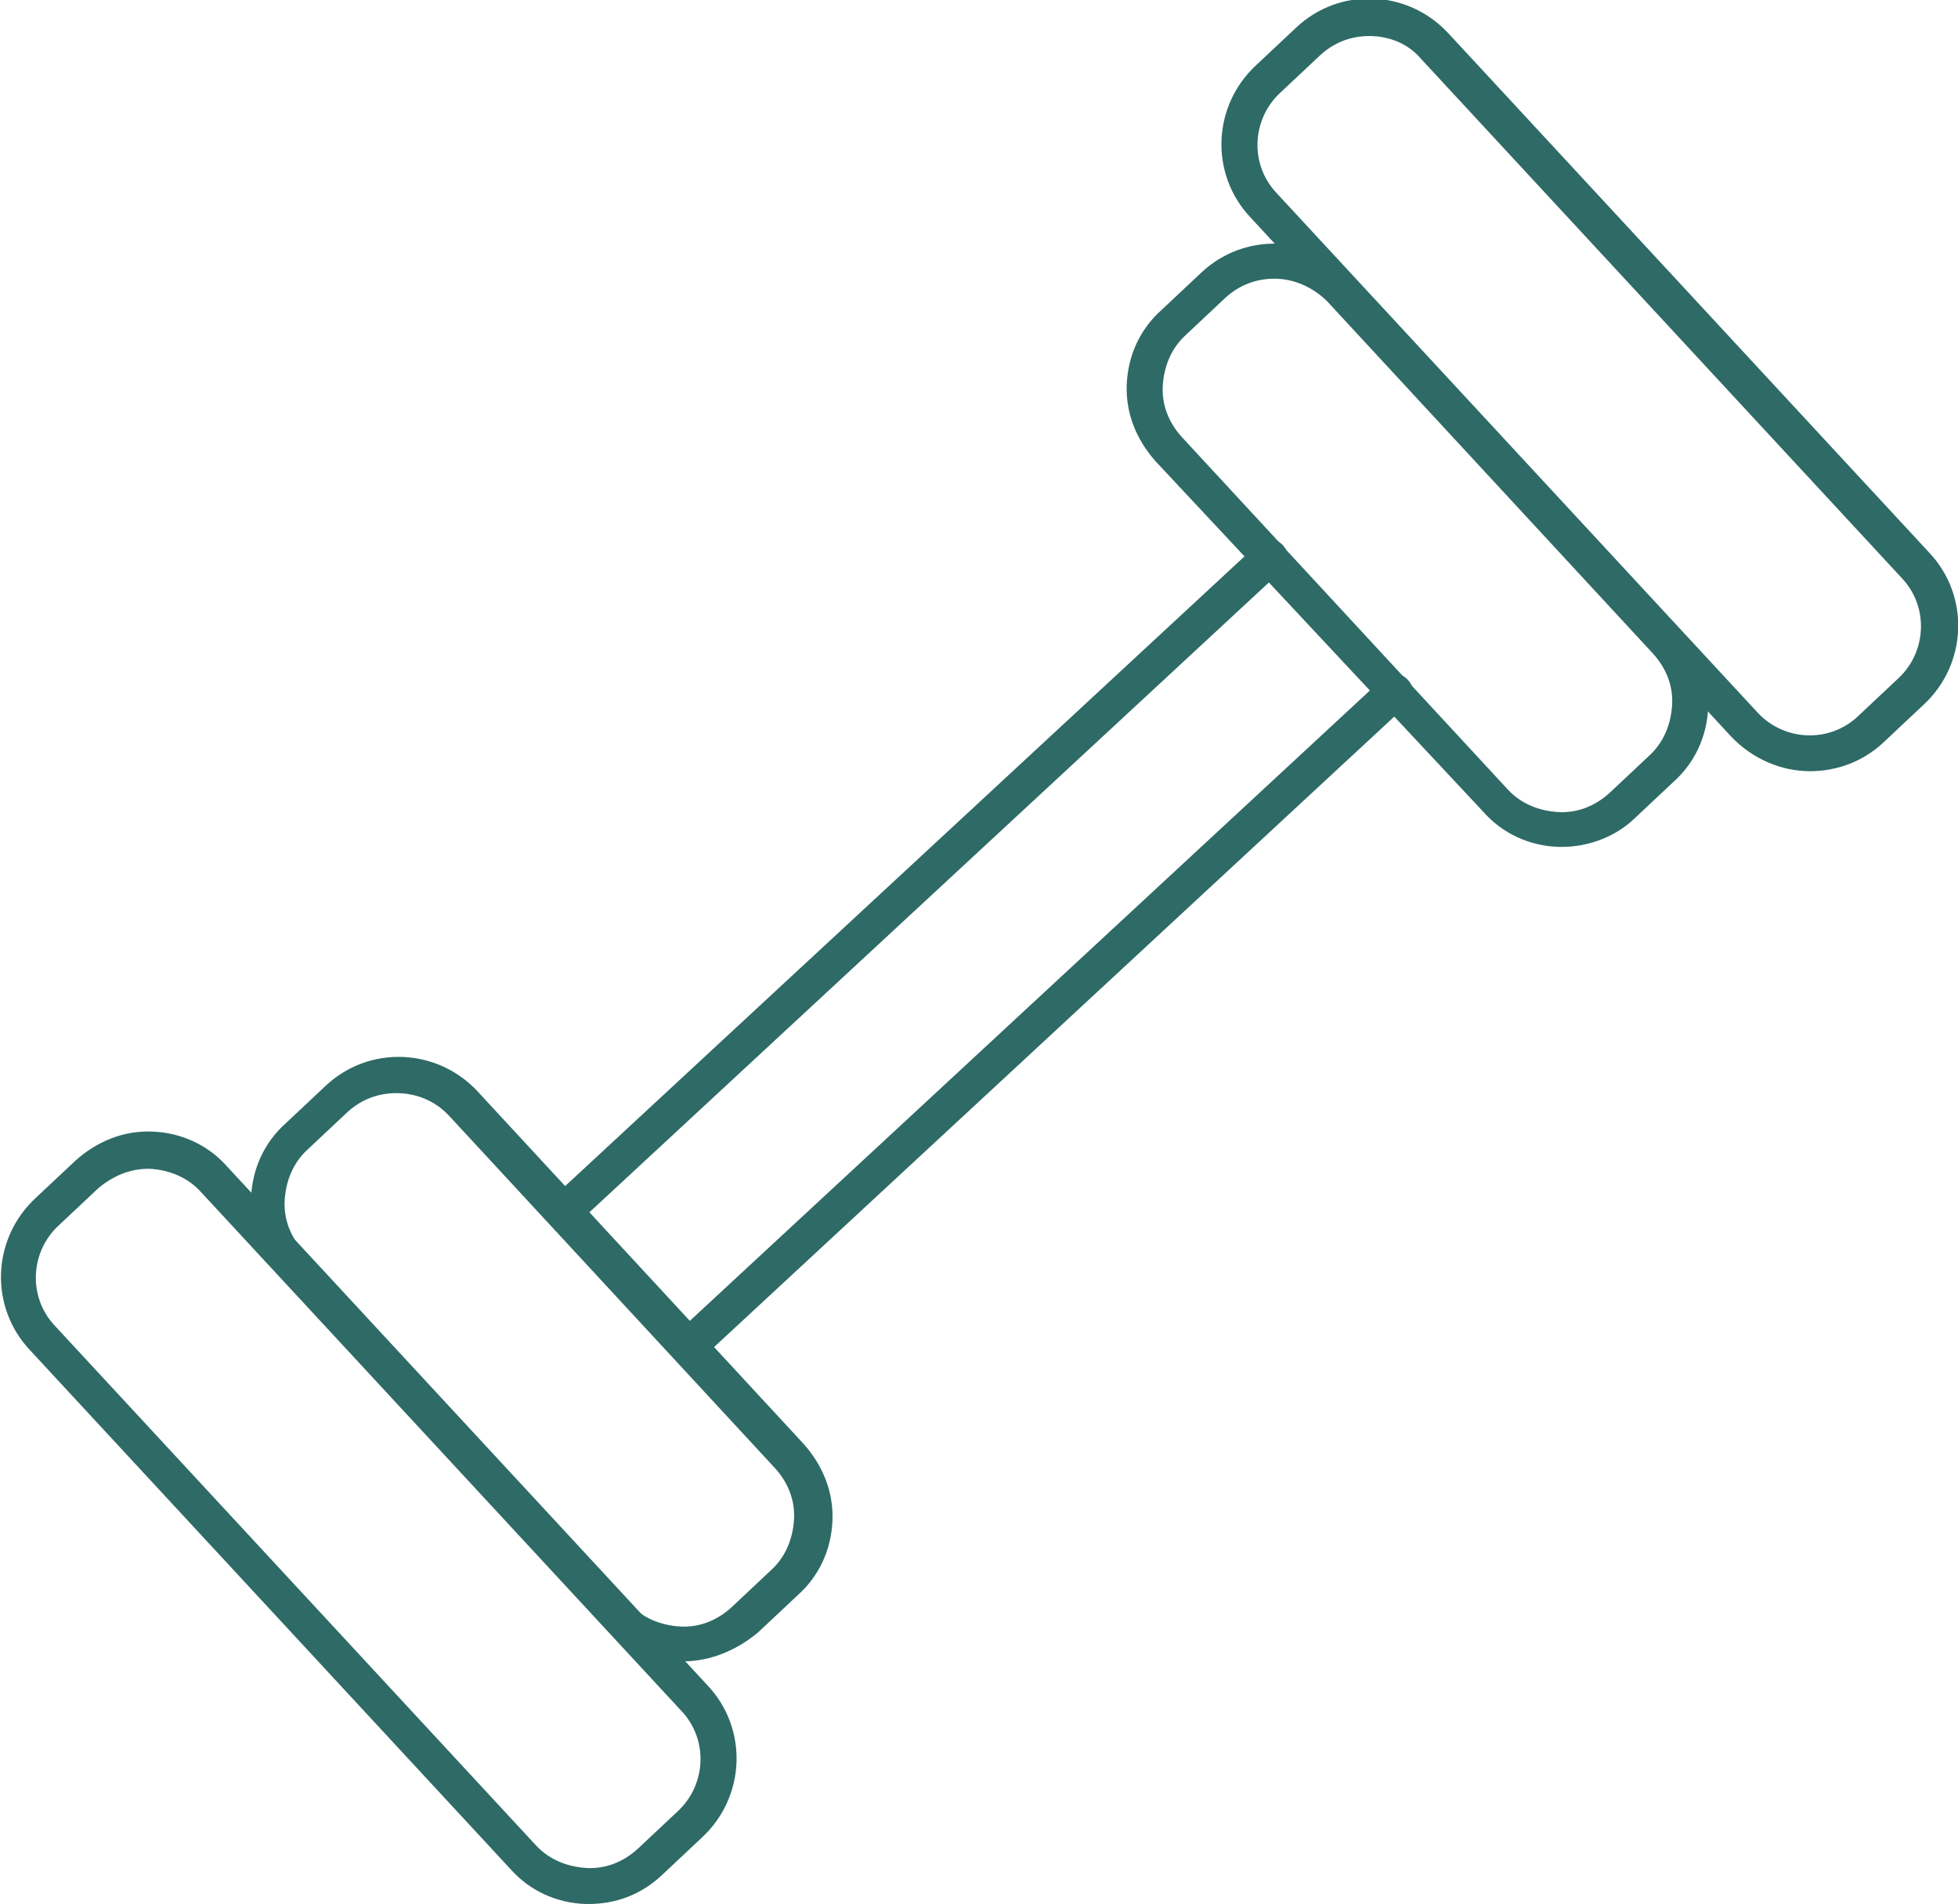 <?xml version="1.0" encoding="UTF-8"?>
<svg xmlns="http://www.w3.org/2000/svg" xmlns:xlink="http://www.w3.org/1999/xlink" version="1.1" id="Layer_1" x="0px" y="0px" viewBox="0 0 163 158.5" style="enable-background:new 0 0 163 158.5;" xml:space="preserve">
<style type="text/css">
	.st0{fill:#2E6A66;}
</style>
<g>
	<g>
		<g>
			<path class="st0" d="M49,158.5c-0.1,0-0.2,0-0.3,0c-2.4-0.1-4.6-1.1-6.2-2.9l-40-43.2c-3.4-3.6-3.2-9.3,0.5-12.7l3.3-3.1     c1.8-1.6,4-2.5,6.4-2.4c2.4,0.1,4.6,1.1,6.2,2.9l40,43.2c3.4,3.6,3.2,9.3-0.5,12.7l-3.3,3.1C53.4,157.7,51.3,158.5,49,158.5z      M12.3,97.3c-1.5,0-2.9,0.6-4.1,1.6L4.9,102c-2.4,2.2-2.6,6-0.3,8.4l40,43.2c1.1,1.2,2.6,1.8,4.2,1.9c1.6,0.1,3.1-0.5,4.3-1.6     l3.3-3.1l0,0c2.4-2.2,2.6-6,0.3-8.4l-40-43.2c-1.1-1.2-2.6-1.8-4.2-1.9C12.4,97.3,12.4,97.3,12.3,97.3z"></path>
		</g>
		<g>
			<path class="st0" d="M56.9,138.3c-0.1,0-0.2,0-0.3,0c-2.4-0.1-4.6-1.1-6.2-2.9l-27.1-29.3c-1.6-1.8-2.5-4-2.4-6.4     c0.1-2.4,1.1-4.6,2.9-6.2l3.3-3.1c3.6-3.4,9.3-3.2,12.7,0.5l27.1,29.3c1.6,1.8,2.5,4,2.4,6.4c-0.1,2.4-1.1,4.6-2.9,6.2l-3.3,3.1     C61.3,137.4,59.1,138.3,56.9,138.3z M33,91c-1.5,0-2.9,0.5-4.1,1.6l-3.3,3.1c-1.2,1.1-1.8,2.6-1.9,4.2c-0.1,1.6,0.5,3.1,1.6,4.3     l27.1,29.3c1.1,1.2,2.6,1.8,4.2,1.9c1.6,0.1,3.1-0.5,4.3-1.6l3.3-3.1l0,0c1.2-1.1,1.8-2.6,1.9-4.2c0.1-1.6-0.5-3.1-1.6-4.3     L37.4,92.9C36.2,91.6,34.6,91,33,91z"></path>
		</g>
	</g>
	<g>
		<g>
			<path class="st0" d="M150.7,64.2c-2.4,0-4.8-1-6.6-2.9l-40-43.2c-3.4-3.6-3.2-9.3,0.5-12.7l3.3-3.1c3.6-3.4,9.3-3.2,12.7,0.5     l40,43.2c3.4,3.6,3.2,9.3-0.5,12.7l-3.3,3.1l0,0C155.1,63.4,152.9,64.2,150.7,64.2z M114,3c-1.5,0-2.9,0.5-4.1,1.6l-3.3,3.1     c-2.4,2.2-2.6,6-0.3,8.4l40,43.2c2.2,2.4,6,2.6,8.4,0.3l3.3-3.1c2.4-2.2,2.6-6,0.3-8.4l-40-43.2C117.2,3.6,115.6,3,114,3z      M155.8,60.7L155.8,60.7L155.8,60.7z"></path>
		</g>
		<g>
			<path class="st0" d="M130,70.5c-0.1,0-0.2,0-0.3,0c-2.4-0.1-4.6-1.1-6.2-2.9L96.2,38.4c-1.6-1.8-2.5-4-2.4-6.4     c0.1-2.4,1.1-4.6,2.9-6.2l3.3-3.1c3.6-3.4,9.3-3.2,12.7,0.5l27.1,29.3c1.6,1.8,2.5,4,2.4,6.4c-0.1,2.4-1.1,4.6-2.9,6.2l-3.3,3.1     C134.4,69.7,132.2,70.5,130,70.5z M106.1,23.2c-1.5,0-2.9,0.5-4.1,1.6l-3.3,3.1c-1.2,1.1-1.8,2.6-1.9,4.2     c-0.1,1.6,0.5,3.1,1.6,4.3l27.1,29.3c1.1,1.2,2.6,1.8,4.2,1.9c1.6,0.1,3.1-0.5,4.3-1.6l0,0l3.3-3.1c1.2-1.1,1.8-2.6,1.9-4.2     c0.1-1.6-0.5-3.1-1.6-4.3l-27.1-29.3C109.3,23.9,107.7,23.2,106.1,23.2z"></path>
		</g>
	</g>
	<g>
		<path class="st0" d="M57.3,113.6c-0.4,0-0.8-0.2-1.1-0.5c-0.6-0.6-0.5-1.6,0.1-2.1l58.8-54.5c0.6-0.6,1.6-0.5,2.1,0.1    c0.6,0.6,0.5,1.6-0.1,2.1l-58.8,54.5C58,113.5,57.6,113.6,57.3,113.6z"></path>
	</g>
	<g>
		<path class="st0" d="M46.9,102.4c-0.4,0-0.8-0.2-1.1-0.5c-0.6-0.6-0.5-1.6,0.1-2.1l58.8-54.5c0.6-0.6,1.6-0.5,2.1,0.1    c0.6,0.6,0.5,1.6-0.1,2.1L47.9,102C47.6,102.3,47.3,102.4,46.9,102.4z"></path>
	</g>
</g>
</svg>
